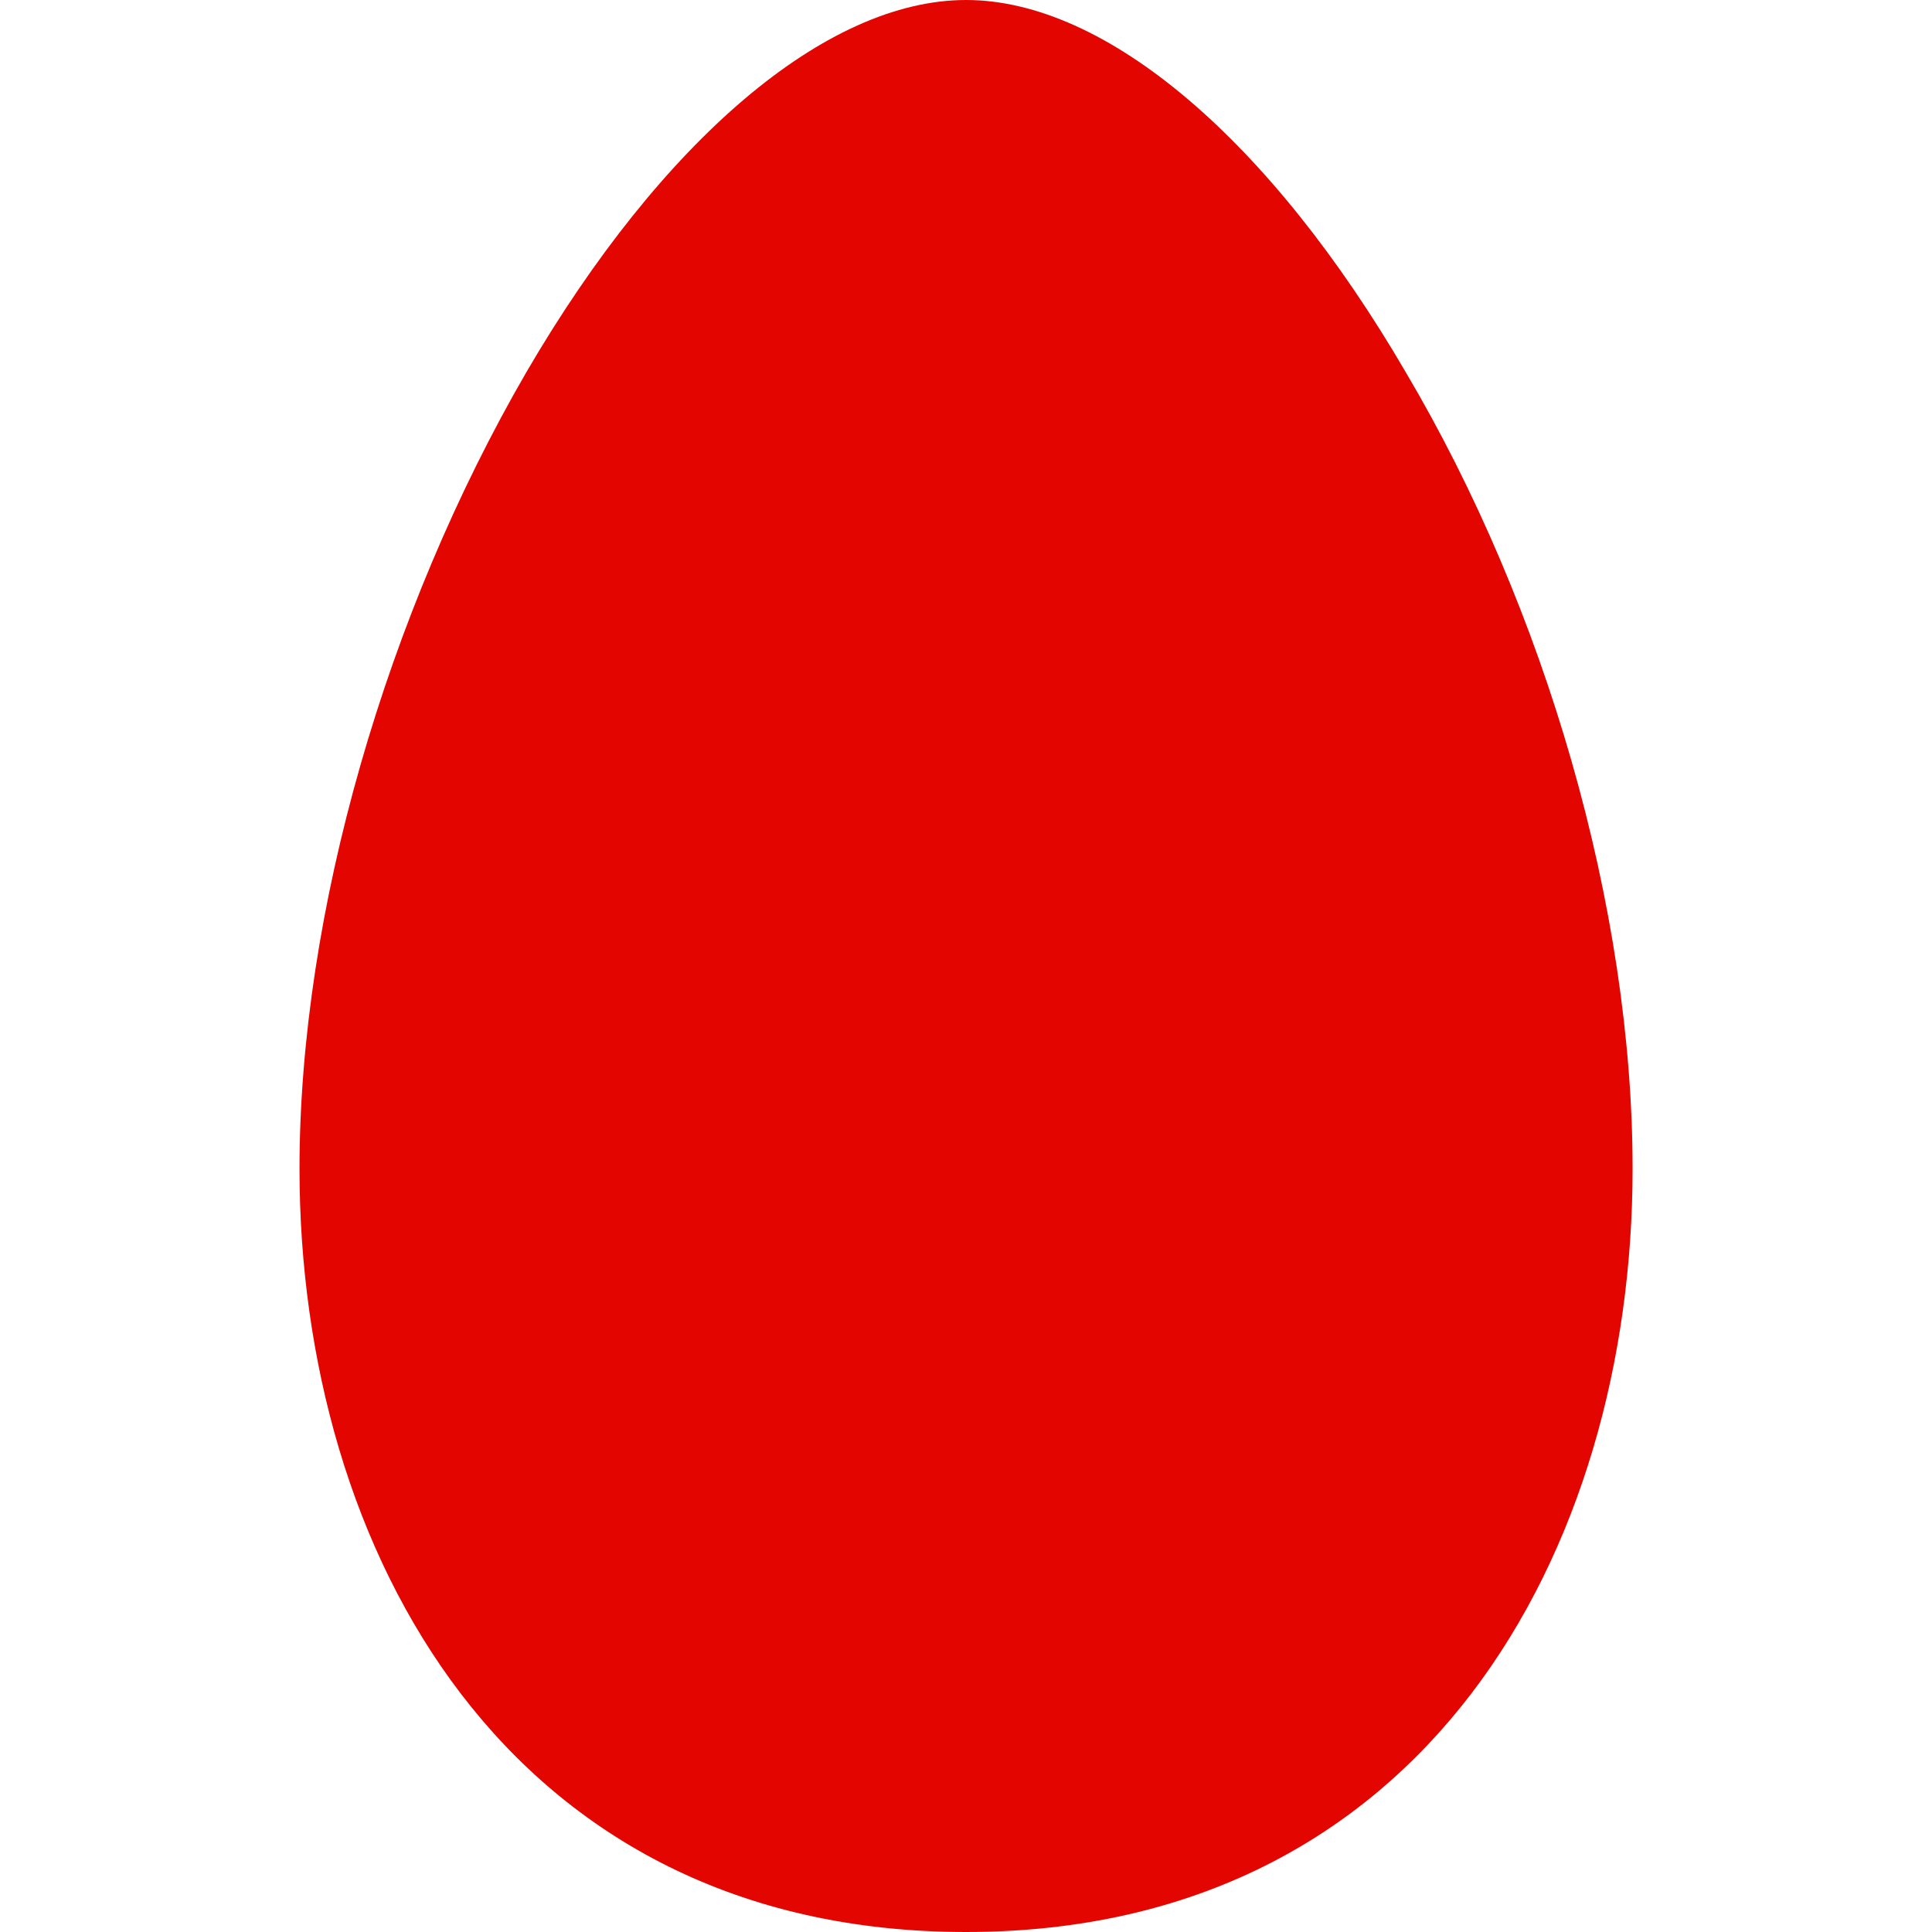 <?xml version="1.0" encoding="UTF-8"?> <svg xmlns="http://www.w3.org/2000/svg" width="40" height="40" viewBox="0 0 40 40" fill="none"> <path d="M6.201 24.2C6.201 32.1 10.501 40 20.001 40C29.501 40 33.801 32.1 33.801 24.2C33.801 18.8 32.001 12.6 29.101 7.7C26.301 2.9 22.901 0 20.001 0C17.101 0 13.701 2.9 10.901 7.7C8.001 12.7 6.201 18.9 6.201 24.2Z" fill="#E30600"></path> </svg> 